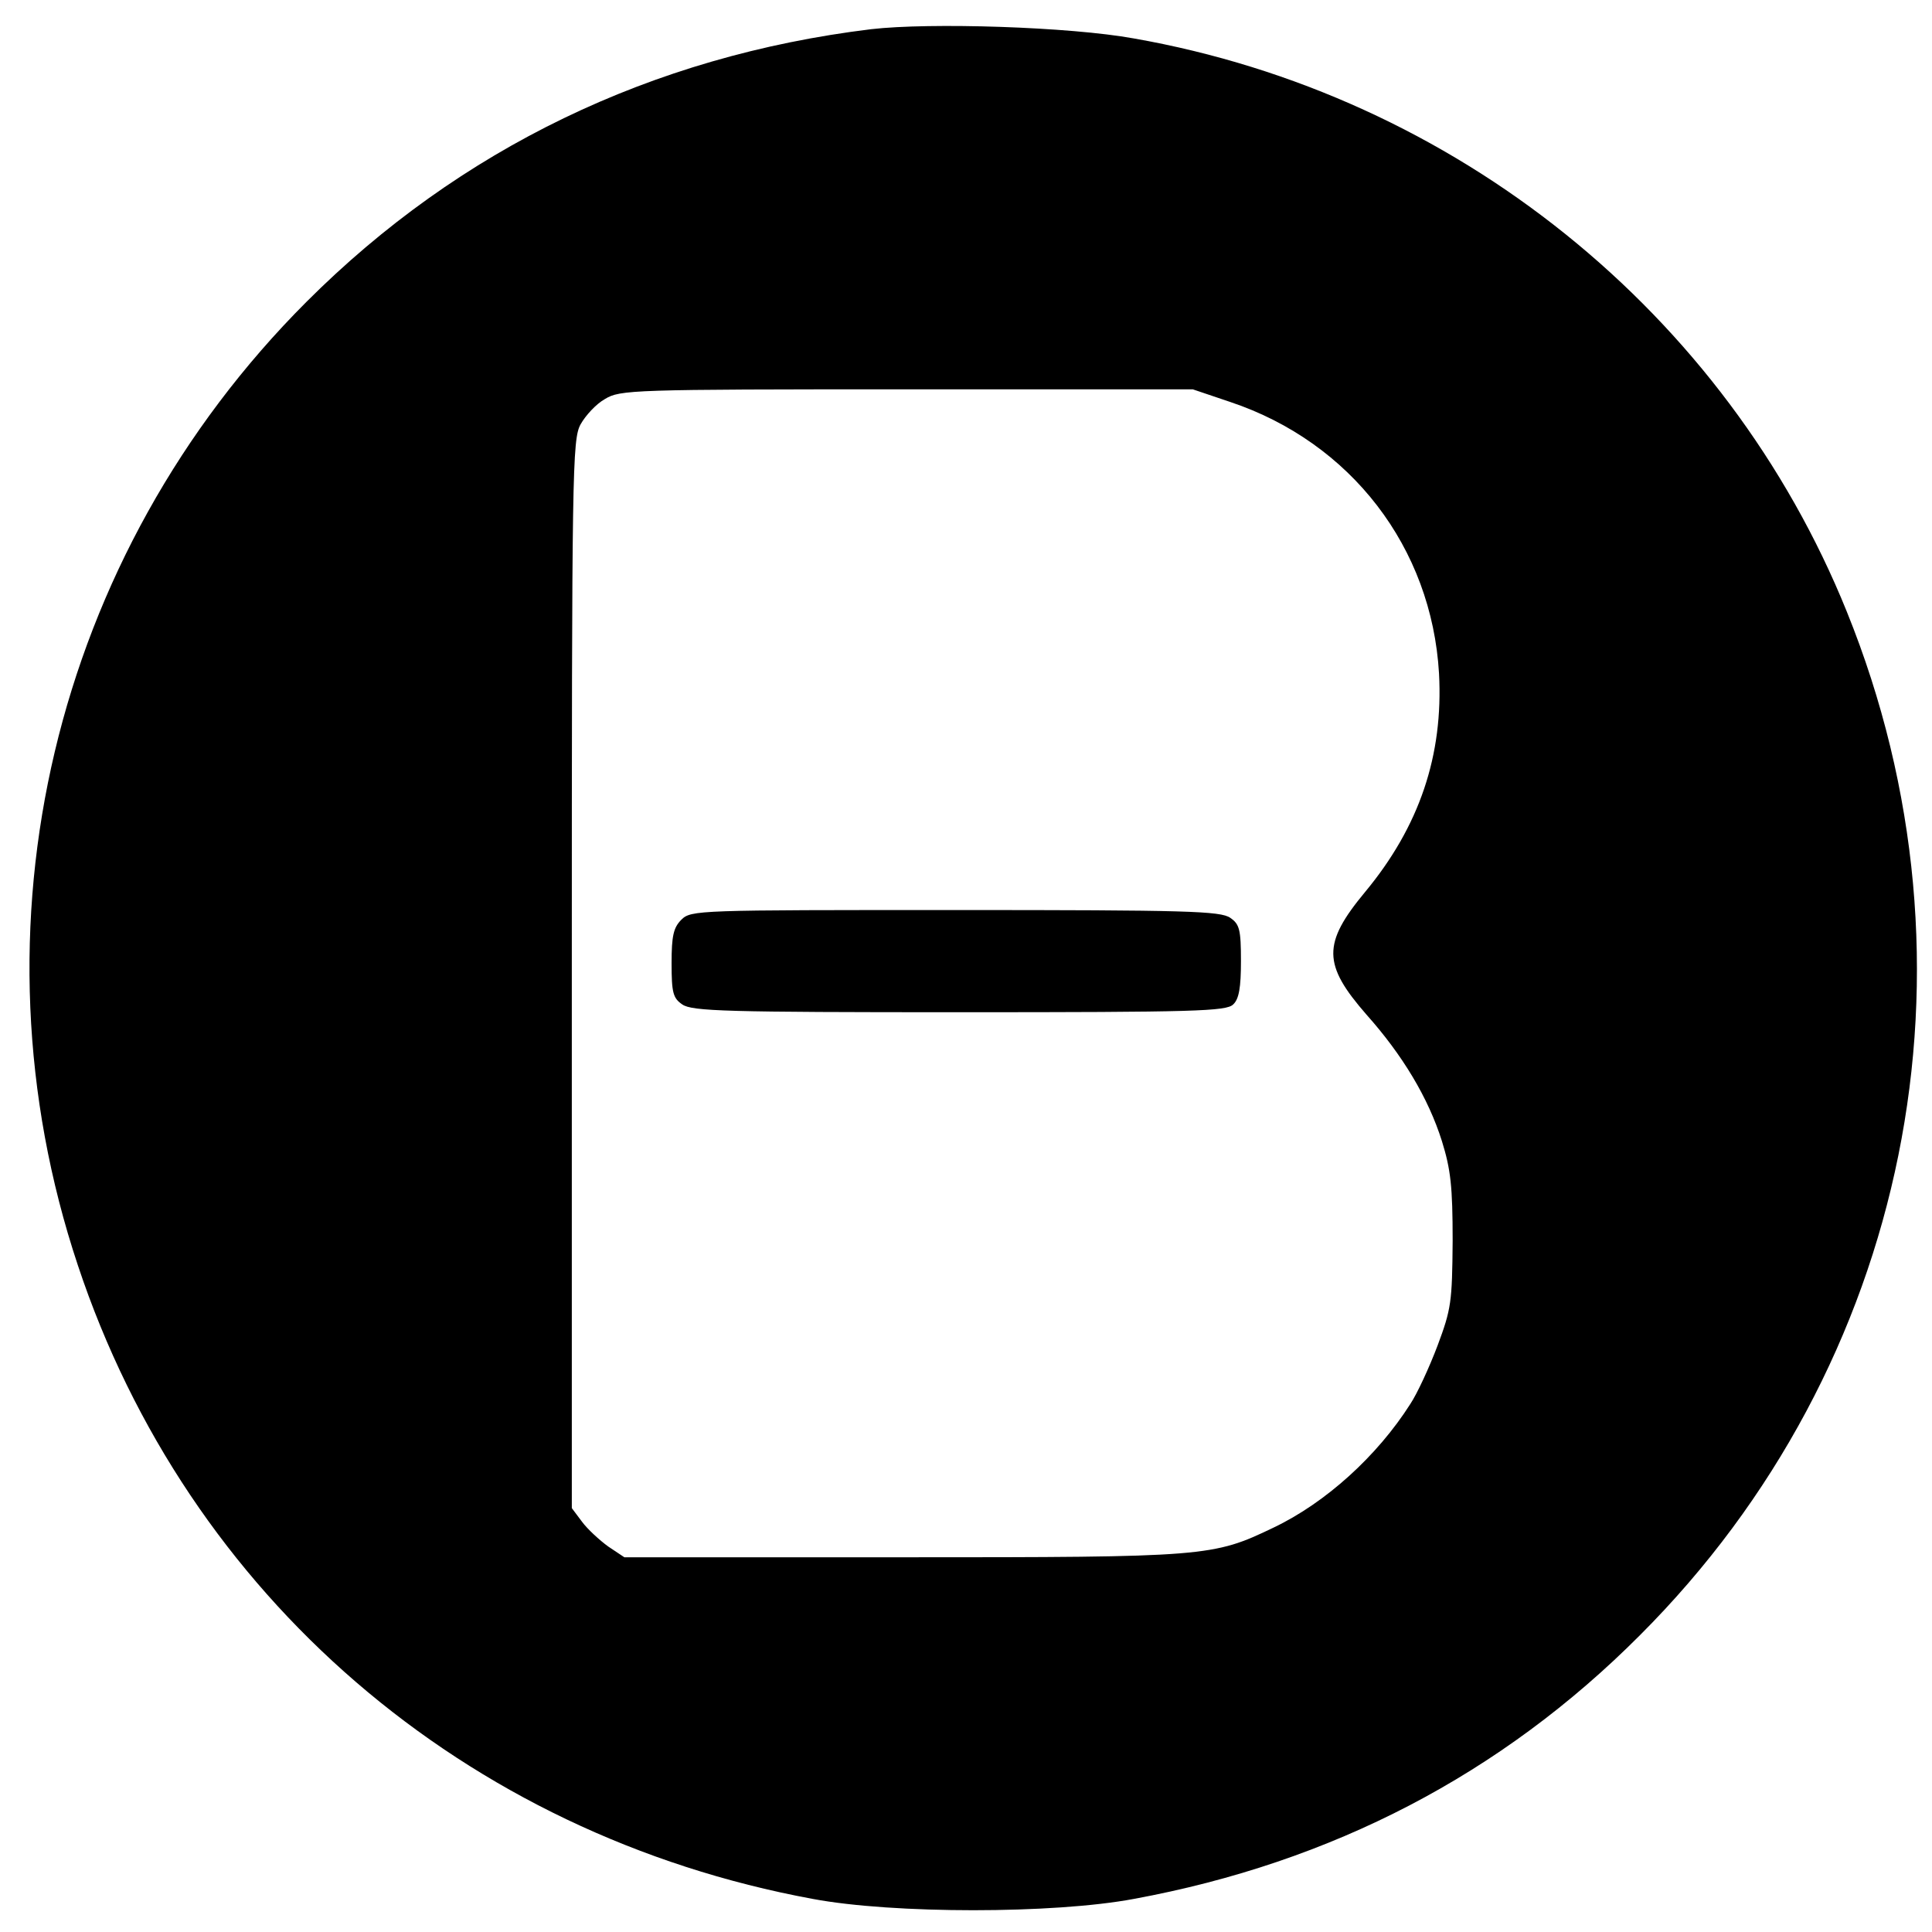 <?xml version="1.0" standalone="no"?>
<!DOCTYPE svg PUBLIC "-//W3C//DTD SVG 20010904//EN"
 "http://www.w3.org/TR/2001/REC-SVG-20010904/DTD/svg10.dtd">
<svg version="1.0" xmlns="http://www.w3.org/2000/svg"
 width="397pt" height="397pt" viewBox="0 0 397 397"
 preserveAspectRatio="xMidYMid meet">
<g transform="translate(0,397) scale(0.1,-0.1)"
fill="#000000" stroke="none">
<path d="M1790 3910 c-451 -55 -846 -246 -1160 -560 -521 -521 -702 -1284
-470 -1980 226 -680 795 -1170 1510 -1302 165 -31 495 -31 660 0 407 75 755
256 1040 542 554 554 720 1374 425 2103 -248 614 -805 1062 -1465 1178 -132
24 -419 33 -540 19z m738 -766 c248 -83 414 -299 429 -558 9 -168 -40 -314
-152 -449 -88 -106 -87 -149 3 -252 74 -83 127 -171 155 -260 18 -58 22 -93
22 -205 -1 -126 -3 -140 -31 -215 -17 -45 -42 -99 -56 -120 -68 -107 -174
-203 -281 -254 -125 -60 -137 -61 -763 -61 l-571 0 -33 22 c-18 13 -43 36 -54
51 l-21 28 0 1097 c0 1037 1 1099 18 1130 10 18 32 42 50 52 31 19 54 20 620
20 l588 0 77 -26z"/>
<path d="M1400 2080 c-16 -16 -20 -33 -20 -89 0 -61 3 -72 22 -85 20 -14 91
-16 570 -16 484 0 548 2 562 16 12 11 16 35 16 89 0 65 -3 76 -22 89 -20 14
-90 16 -565 16 -530 0 -543 0 -563 -20z"/>
</g>
</svg>
